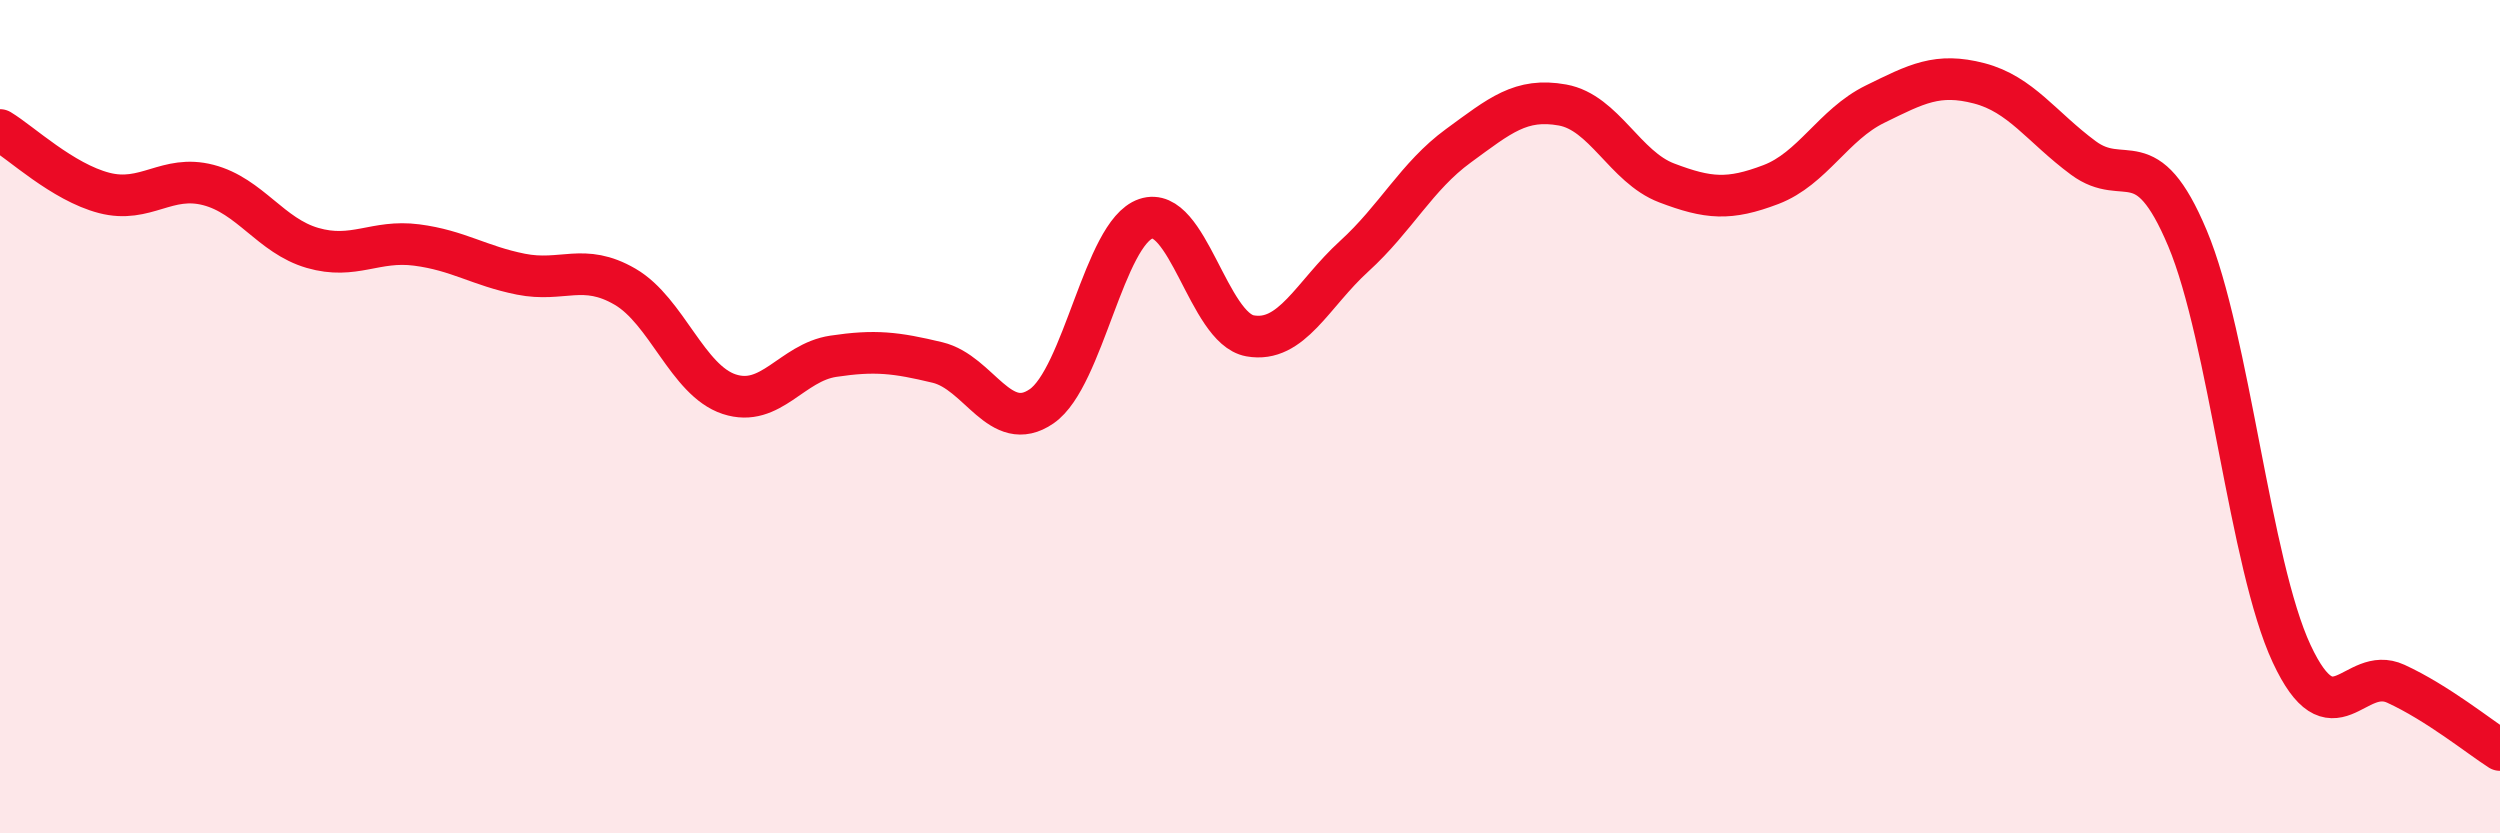 
    <svg width="60" height="20" viewBox="0 0 60 20" xmlns="http://www.w3.org/2000/svg">
      <path
        d="M 0,3.12 C 0.5,3.42 1.5,4.37 2.5,4.63 C 3.5,4.89 4,4.18 5,4.44 C 6,4.7 6.5,5.66 7.5,5.95 C 8.5,6.24 9,5.75 10,5.88 C 11,6.01 11.5,6.38 12.5,6.58 C 13.5,6.78 14,6.3 15,6.88 C 16,7.46 16.5,9.13 17.5,9.46 C 18.5,9.79 19,8.7 20,8.55 C 21,8.4 21.5,8.46 22.5,8.7 C 23.5,8.94 24,10.44 25,9.75 C 26,9.06 26.5,5.59 27.5,5.25 C 28.5,4.91 29,7.88 30,8.06 C 31,8.24 31.5,7.06 32.5,6.15 C 33.5,5.24 34,4.23 35,3.5 C 36,2.77 36.5,2.34 37.5,2.52 C 38.5,2.7 39,4.01 40,4.39 C 41,4.77 41.5,4.81 42.5,4.43 C 43.5,4.05 44,2.99 45,2.5 C 46,2.01 46.5,1.74 47.5,2 C 48.5,2.26 49,3.05 50,3.79 C 51,4.53 51.5,3.34 52.5,5.72 C 53.5,8.1 54,13.55 55,15.69 C 56,17.83 56.5,15.95 57.5,16.41 C 58.5,16.87 59.5,17.68 60,18L60 20L0 20Z"
        fill="#EB0A25"
        opacity="0.1"
        stroke-linecap="round"
        stroke-linejoin="round"
      />
      <path
        d="M 0,3.12 C 0.5,3.42 1.5,4.37 2.5,4.63 C 3.5,4.89 4,4.18 5,4.44 C 6,4.7 6.5,5.66 7.5,5.95 C 8.5,6.24 9,5.75 10,5.88 C 11,6.01 11.5,6.38 12.5,6.58 C 13.5,6.78 14,6.3 15,6.88 C 16,7.46 16.5,9.13 17.5,9.46 C 18.5,9.79 19,8.7 20,8.55 C 21,8.4 21.5,8.46 22.5,8.7 C 23.5,8.94 24,10.44 25,9.75 C 26,9.06 26.5,5.59 27.5,5.25 C 28.5,4.91 29,7.88 30,8.06 C 31,8.24 31.5,7.06 32.5,6.15 C 33.5,5.24 34,4.23 35,3.5 C 36,2.77 36.5,2.34 37.5,2.52 C 38.5,2.7 39,4.01 40,4.39 C 41,4.77 41.5,4.81 42.5,4.43 C 43.5,4.05 44,2.99 45,2.5 C 46,2.01 46.5,1.74 47.5,2 C 48.5,2.26 49,3.05 50,3.79 C 51,4.53 51.5,3.34 52.5,5.72 C 53.5,8.1 54,13.55 55,15.69 C 56,17.83 56.5,15.95 57.5,16.41 C 58.5,16.87 59.5,17.68 60,18"
        stroke="#EB0A25"
        stroke-width="1"
        fill="none"
        stroke-linecap="round"
        stroke-linejoin="round"
      />
    </svg>
  